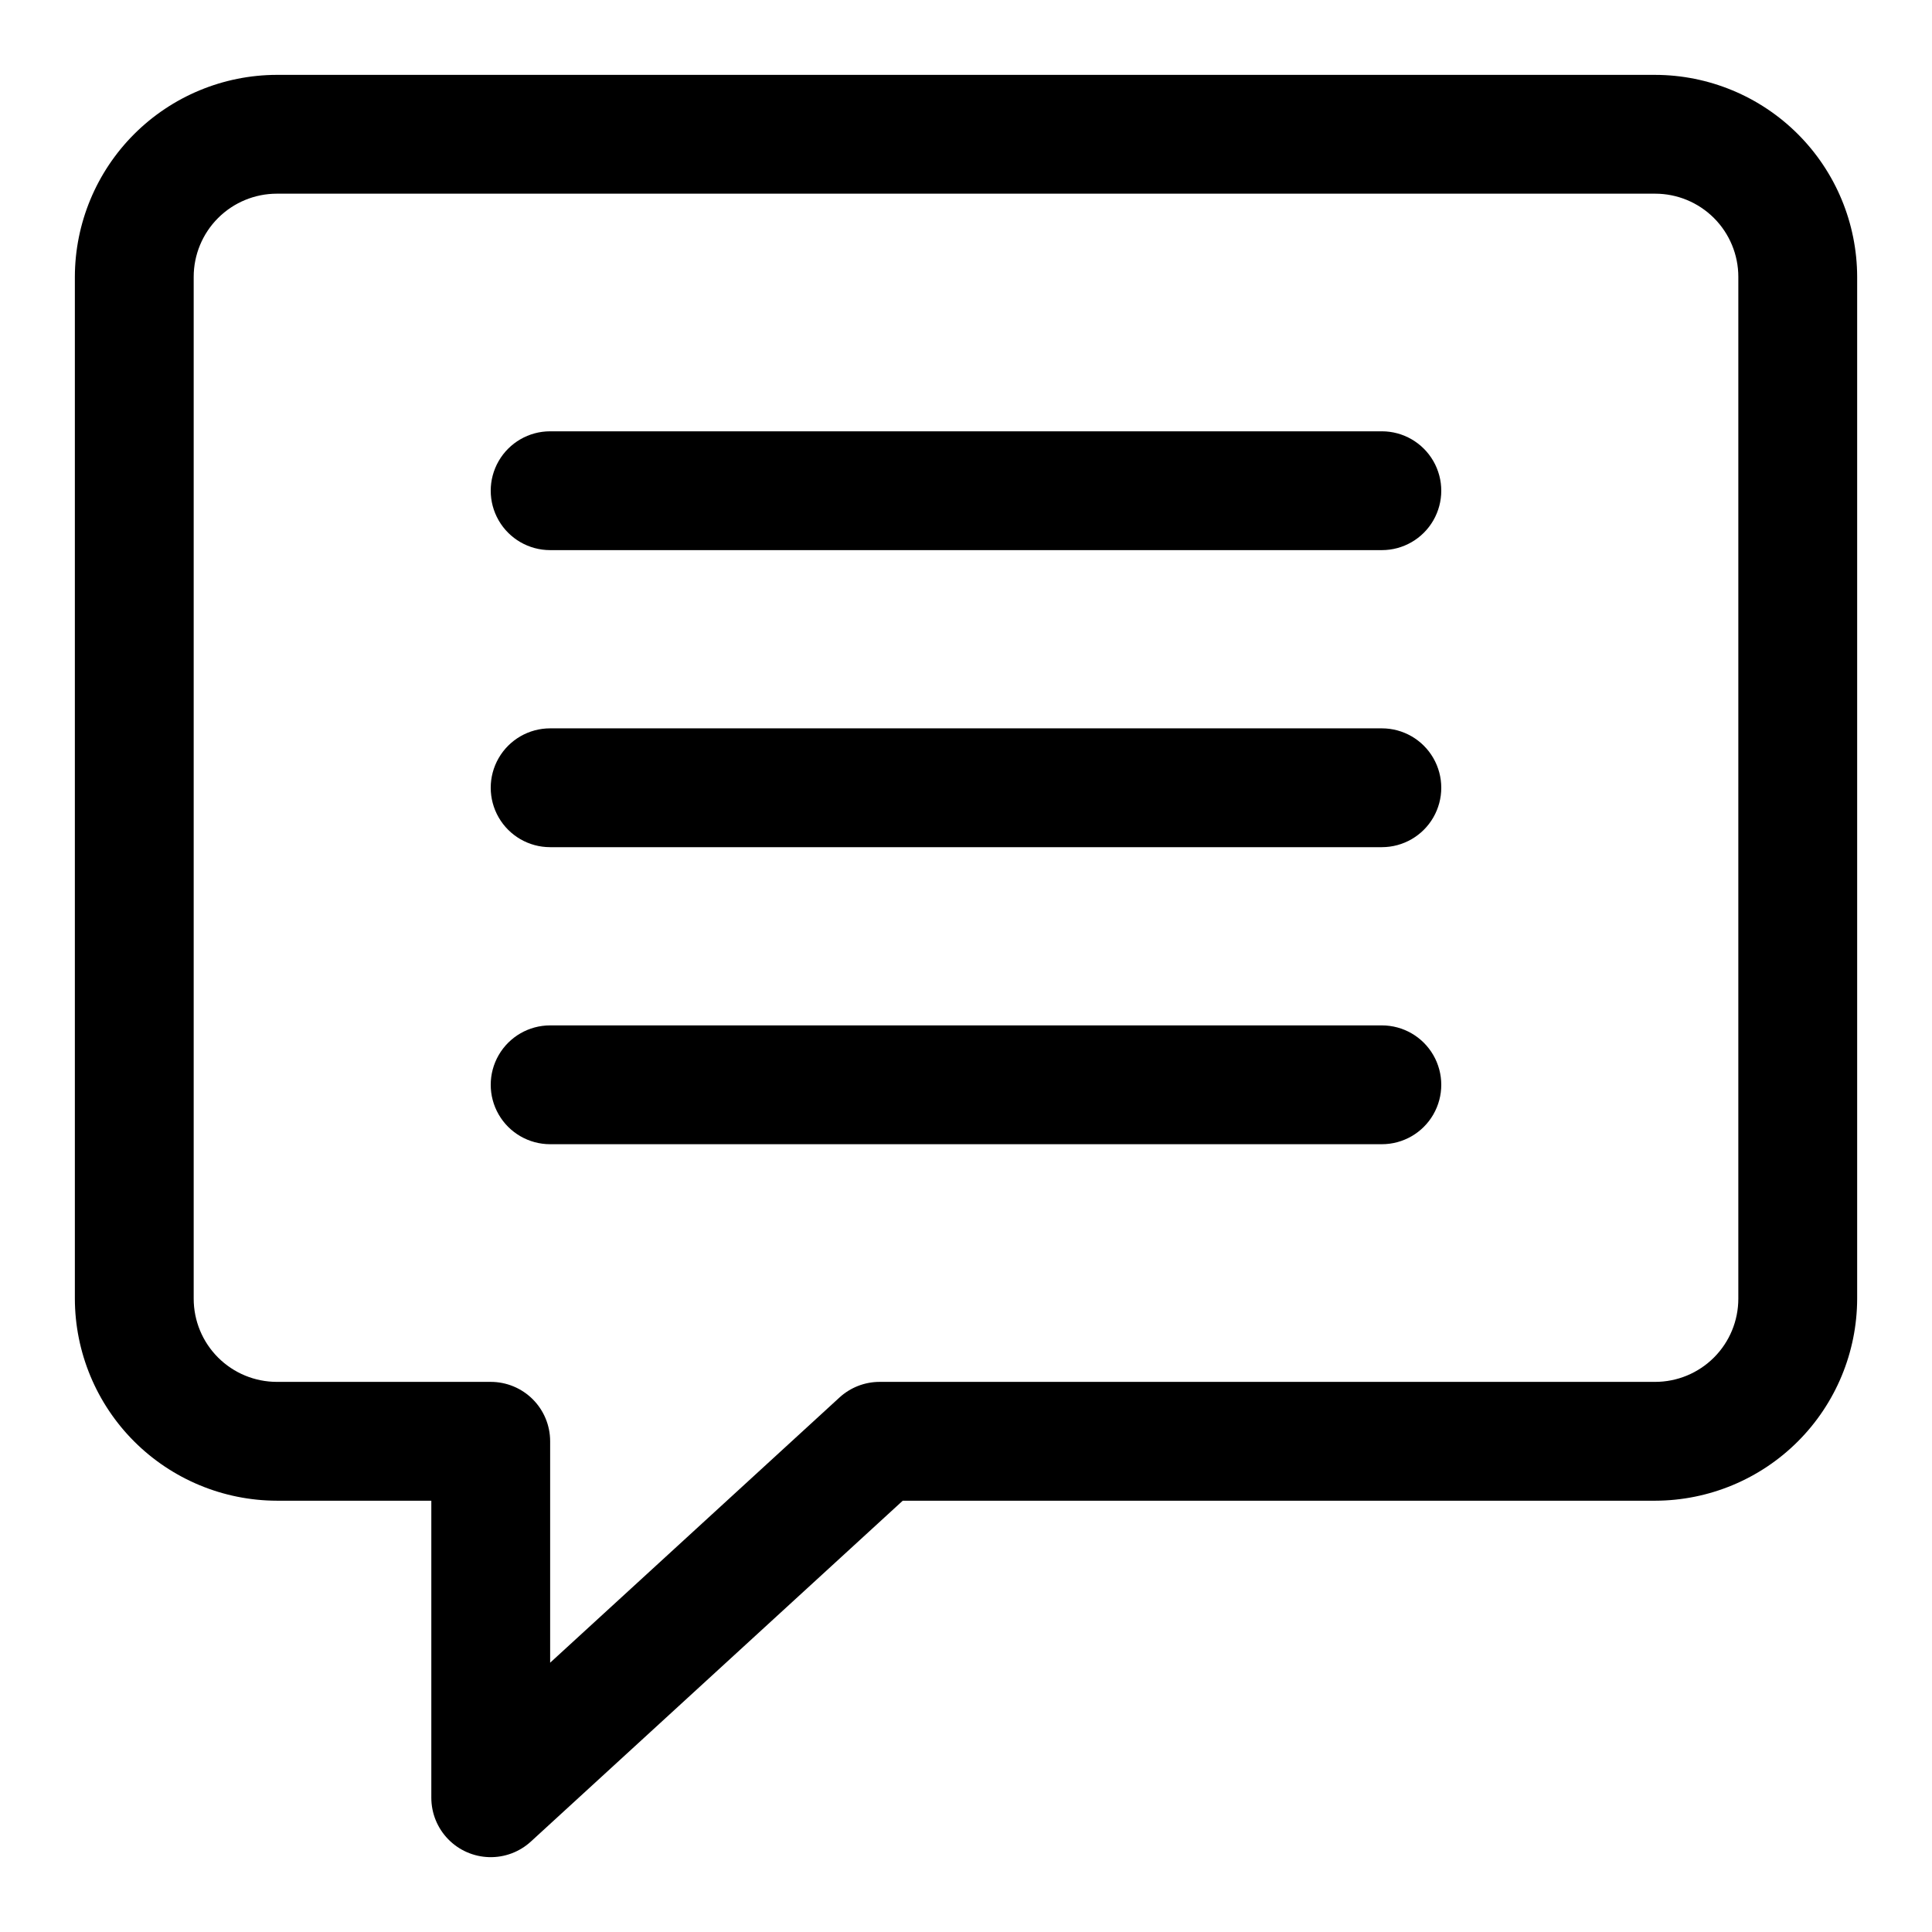 <?xml version="1.0" encoding="UTF-8"?>
<!-- Uploaded to: SVG Repo, www.svgrepo.com, Generator: SVG Repo Mixer Tools -->
<svg fill="#000000" width="800px" height="800px" version="1.1" viewBox="144 144 512 512" xmlns="http://www.w3.org/2000/svg">
 <g>
  <path d="m582.63 163.84h-365.26c-14.188 0.027-27.789 5.676-37.824 15.707-10.031 10.035-15.68 23.637-15.707 37.824v270.8c0.031 14.188 5.68 27.789 15.711 37.82 10.035 10.031 23.633 15.68 37.82 15.711h40.934v78.719c0 4.098 1.598 8.035 4.453 10.973 2.856 2.941 6.742 4.648 10.84 4.766 4.094 0.121 8.074-1.363 11.094-4.133l98.543-90.324h199.4c14.188-0.031 27.789-5.68 37.82-15.711s15.68-23.633 15.711-37.82v-270.8c-0.027-14.188-5.672-27.789-15.707-37.824-10.035-10.031-23.633-15.68-37.824-15.707zm22.043 324.33c0 5.848-2.324 11.453-6.457 15.586-4.133 4.133-9.738 6.457-15.586 6.457h-205.52c-3.941 0-7.738 1.477-10.641 4.141l-76.676 70.281v-58.68c0-4.176-1.656-8.18-4.609-11.133-2.953-2.949-6.957-4.609-11.133-4.609h-56.68c-5.844 0-11.453-2.324-15.586-6.457s-6.457-9.738-6.457-15.586v-270.8c0-5.844 2.324-11.453 6.457-15.586s9.742-6.457 15.586-6.457h365.26c5.848 0 11.453 2.324 15.586 6.457 4.133 4.133 6.457 9.742 6.457 15.586z"/>
  <path d="m510.21 337.02h-220.42c-5.625 0-10.82 3-13.633 7.871-2.812 4.871-2.812 10.871 0 15.742 2.812 4.871 8.008 7.875 13.633 7.875h220.42c5.625 0 10.82-3.004 13.633-7.875 2.812-4.871 2.812-10.871 0-15.742-2.812-4.871-8.008-7.871-13.633-7.871z"/>
  <path d="m510.21 258.3h-220.42c-5.625 0-10.82 3.004-13.633 7.875-2.812 4.871-2.812 10.871 0 15.742 2.812 4.871 8.008 7.871 13.633 7.871h220.42c5.625 0 10.82-3 13.633-7.871 2.812-4.871 2.812-10.871 0-15.742-2.812-4.871-8.008-7.875-13.633-7.875z"/>
  <path d="m510.21 415.74h-220.42c-5.625 0-10.82 3-13.633 7.871-2.812 4.871-2.812 10.875 0 15.746s8.008 7.871 13.633 7.871h220.42c5.625 0 10.82-3 13.633-7.871s2.812-10.875 0-15.746c-2.812-4.871-8.008-7.871-13.633-7.871z"/>
 </g>
</svg>